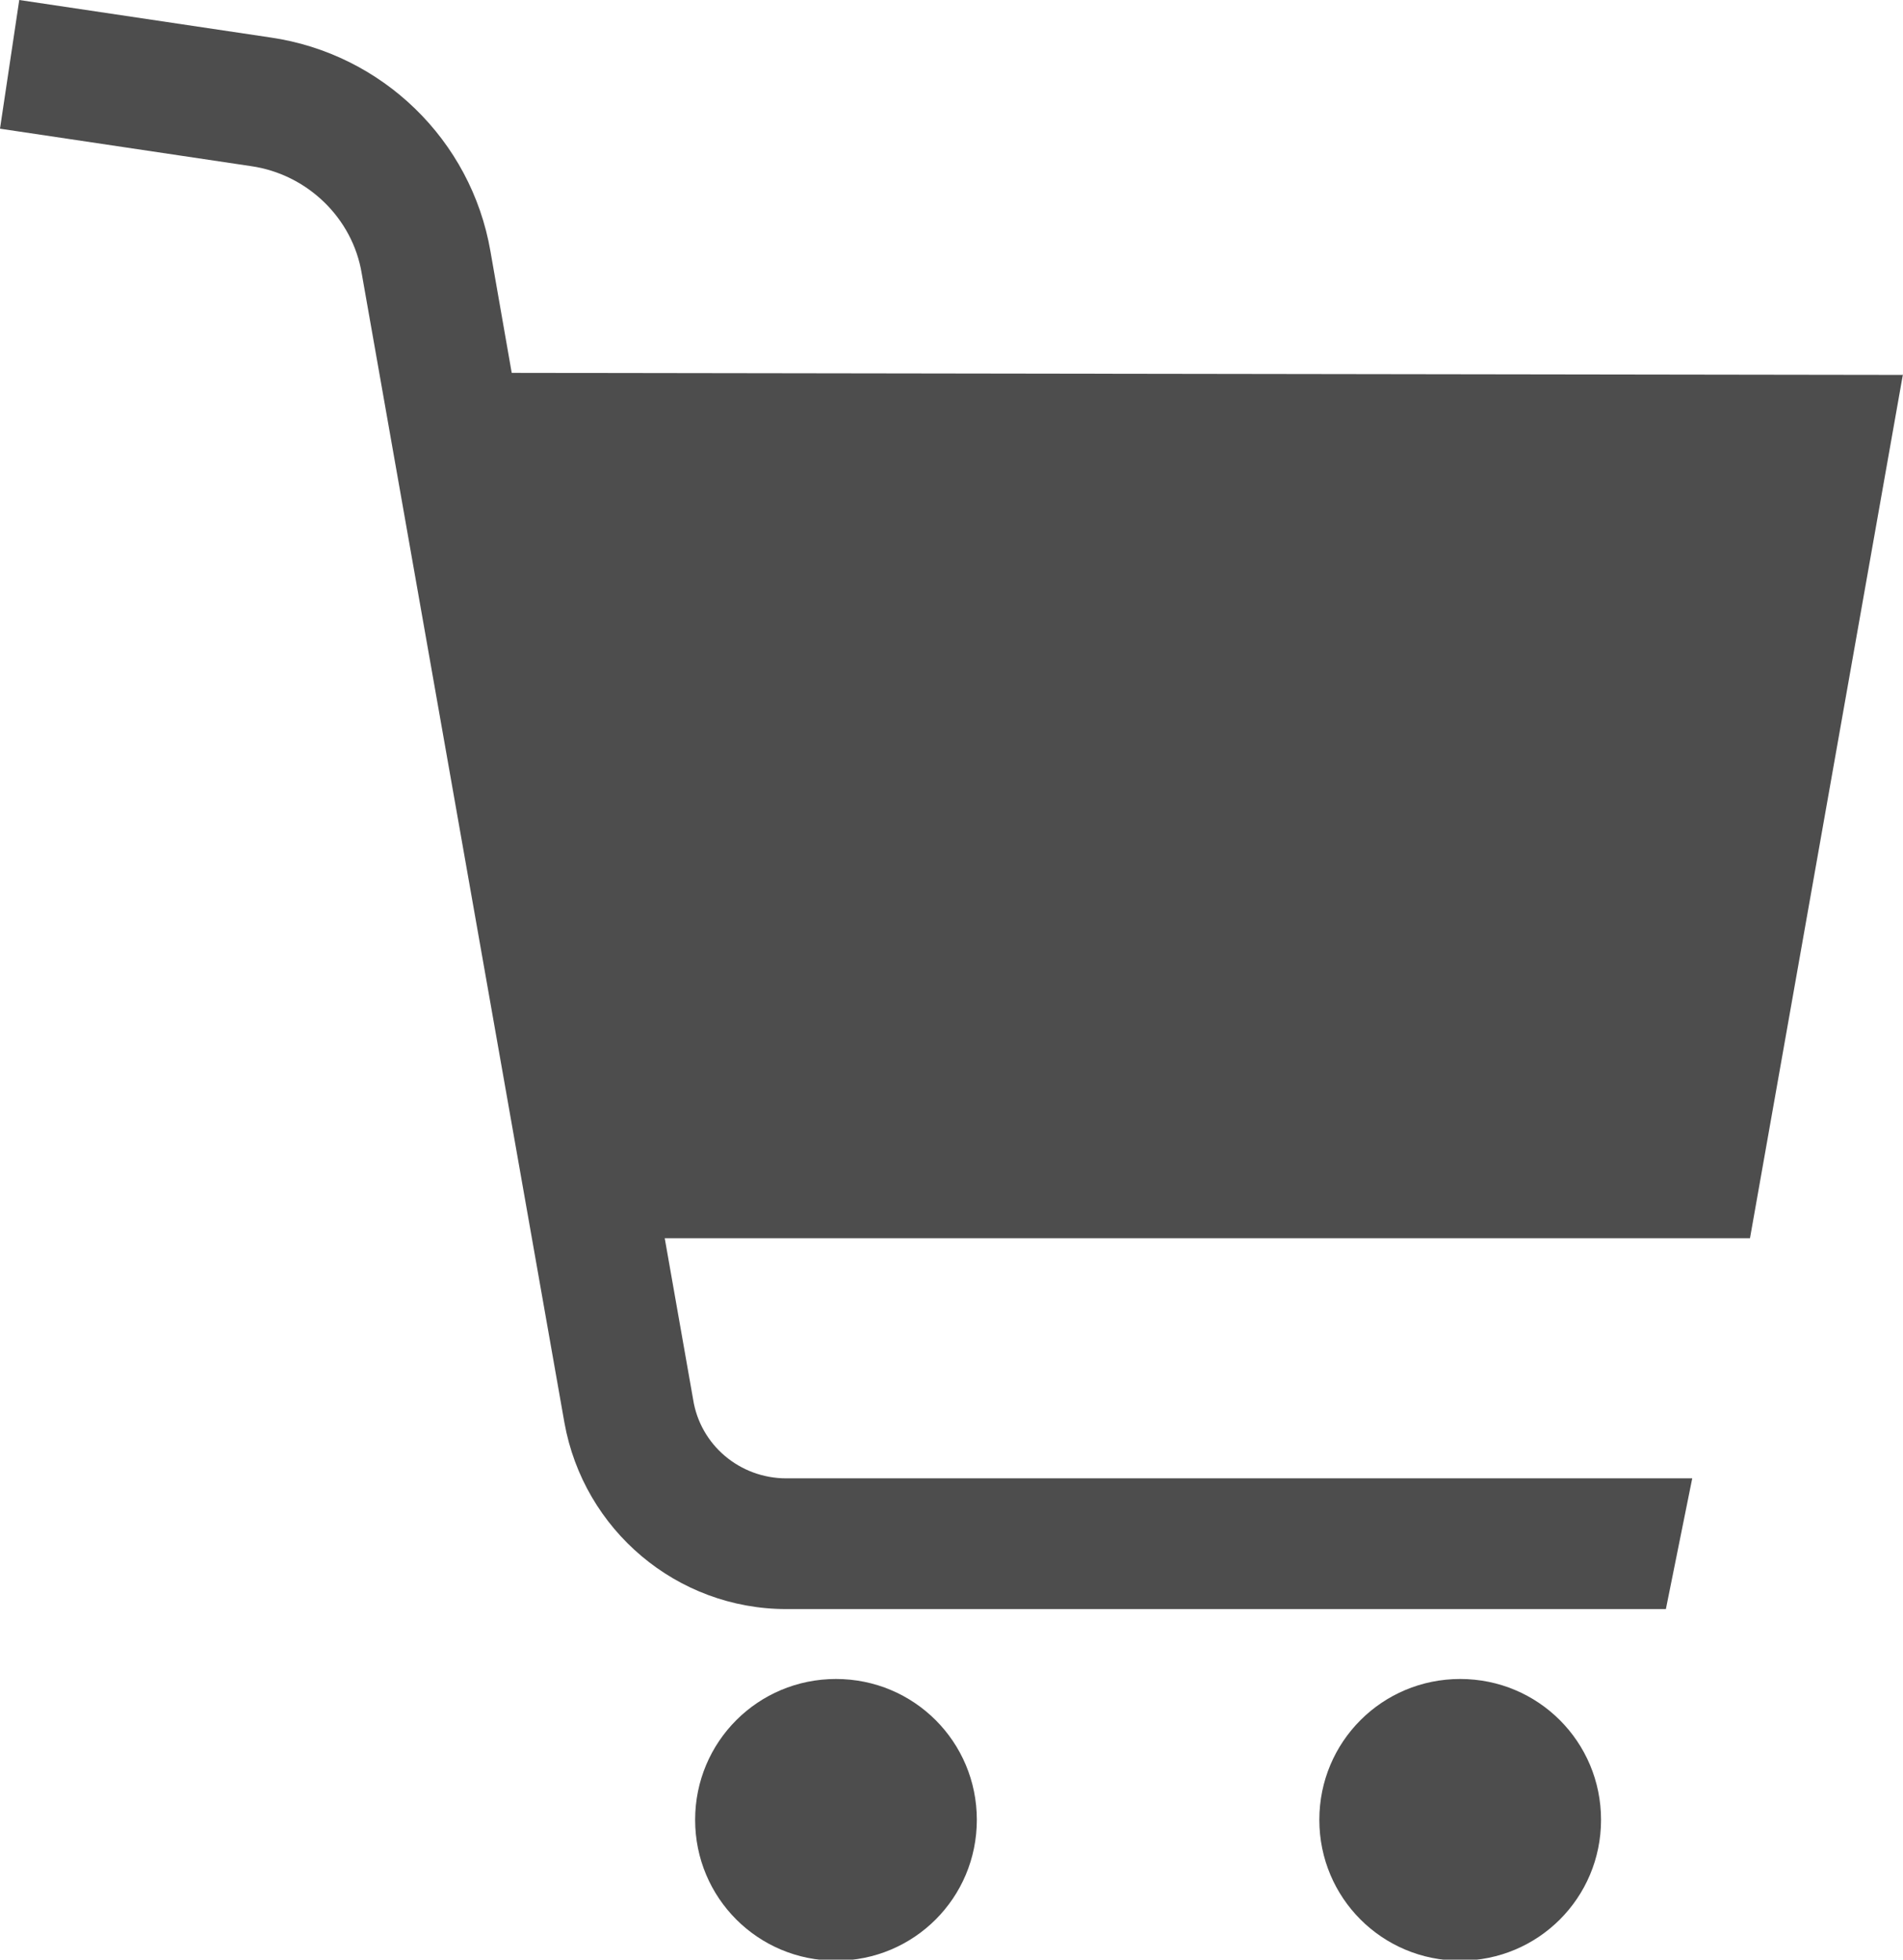 <?xml version="1.0" encoding="UTF-8"?><svg id="_レイヤー_2" xmlns="http://www.w3.org/2000/svg" viewBox="0 0 18.78 19.34"><defs><style>.cls-1{fill:#4d4d4d;}</style></defs><g id="_デザイン"><g><path class="cls-1" d="m18.78,3.7l-13.73-.02-.21-1.2c-.19-1.1-1.07-1.95-2.17-2.11L.19,0l-.19,1.27,2.48.37c.55.08,1,.51,1.09,1.06l2,11.34c.19,1.06,1.11,1.84,2.19,1.84h8.68l.26-1.29H7.76c-.46,0-.85-.33-.92-.78l-.28-1.59h10.71l1.51-8.53Z"/><path class="cls-1" d="m8.25,16.57c-.77,0-1.39.62-1.39,1.39s.62,1.39,1.39,1.39,1.39-.62,1.39-1.39c0-.77-.62-1.39-1.39-1.39Z"/><path class="cls-1" d="m14.41,16.57c-.77,0-1.39.62-1.39,1.39s.62,1.39,1.39,1.39,1.39-.62,1.39-1.39-.62-1.39-1.39-1.39Z"/></g></g></svg>